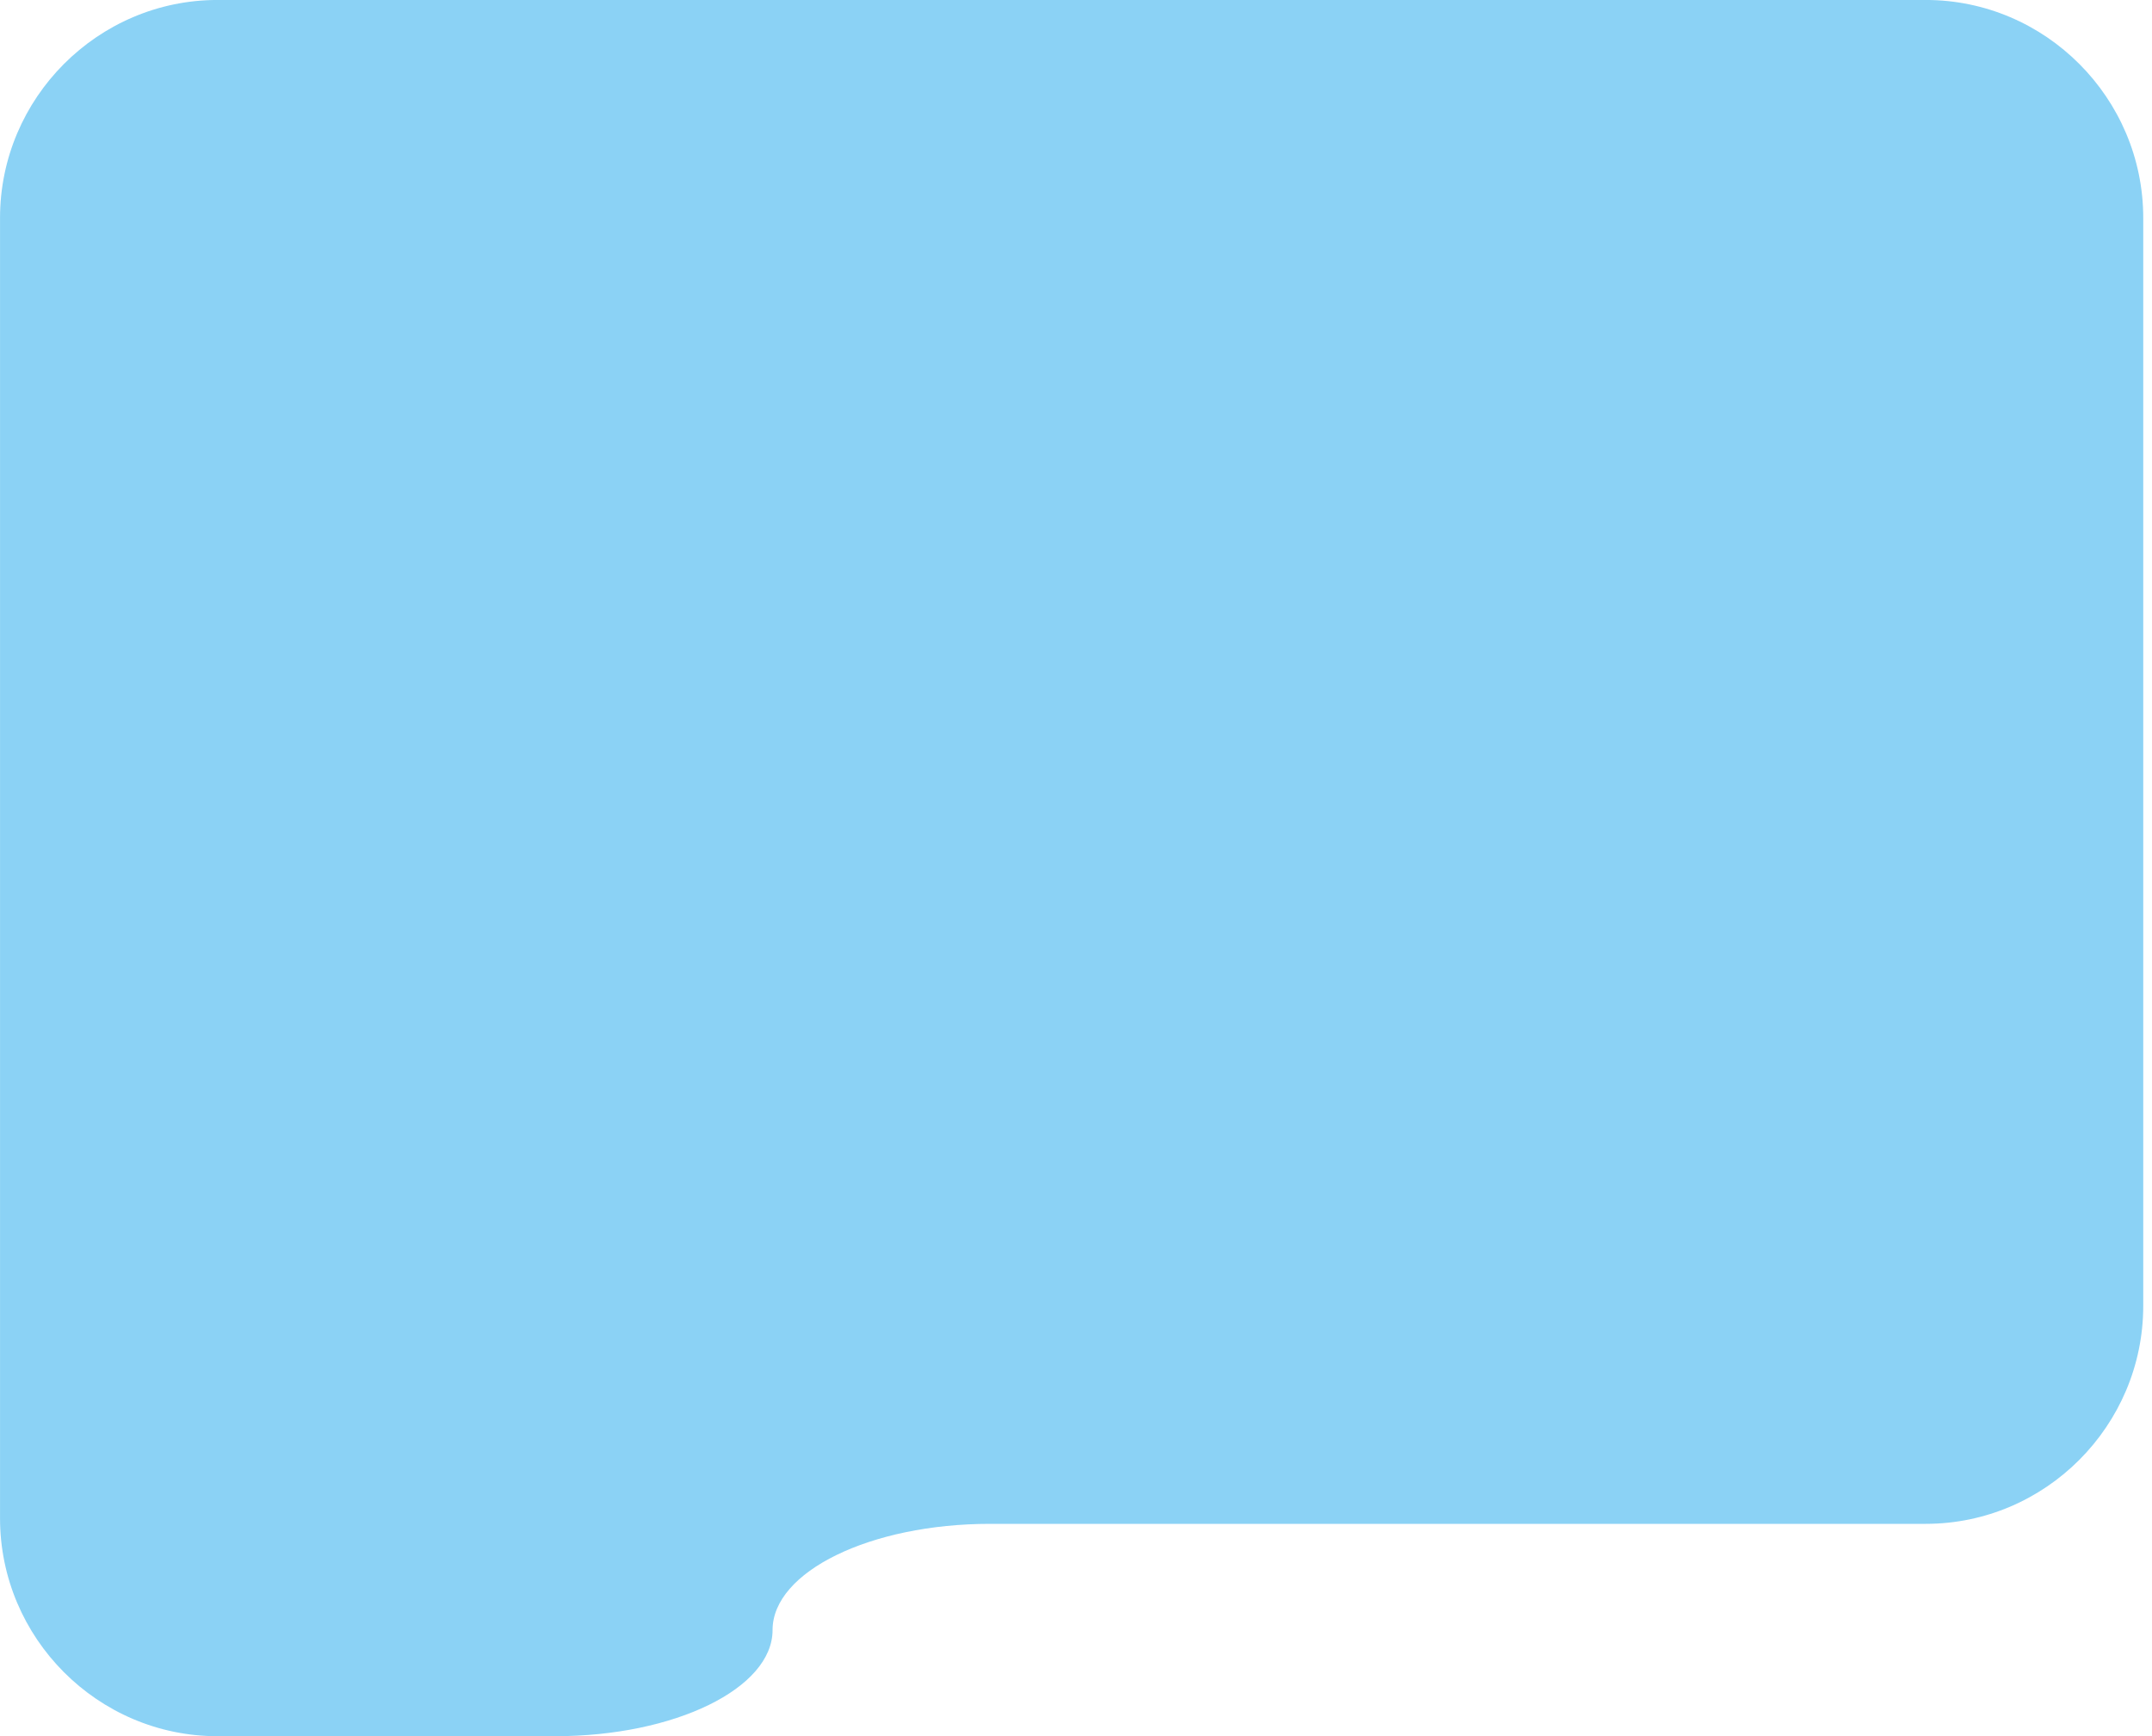 <svg width="145" height="117" viewBox="0 0 145 117" fill="none" xmlns="http://www.w3.org/2000/svg">
<path d="M14.655 -0.002C6.595 -0.002 0.002 6.608 0.002 14.688V102.31C0.002 110.39 6.595 117 14.655 117H37.402C45.462 117 52.055 113.779 52.055 109.844C52.055 105.91 58.647 102.689 66.707 102.689H129.757C137.817 102.689 144.41 96.079 144.41 87.999V14.688C144.41 6.608 137.817 -0.002 129.757 -0.002H14.655Z" fill="#8BD2F5"/>
</svg>

